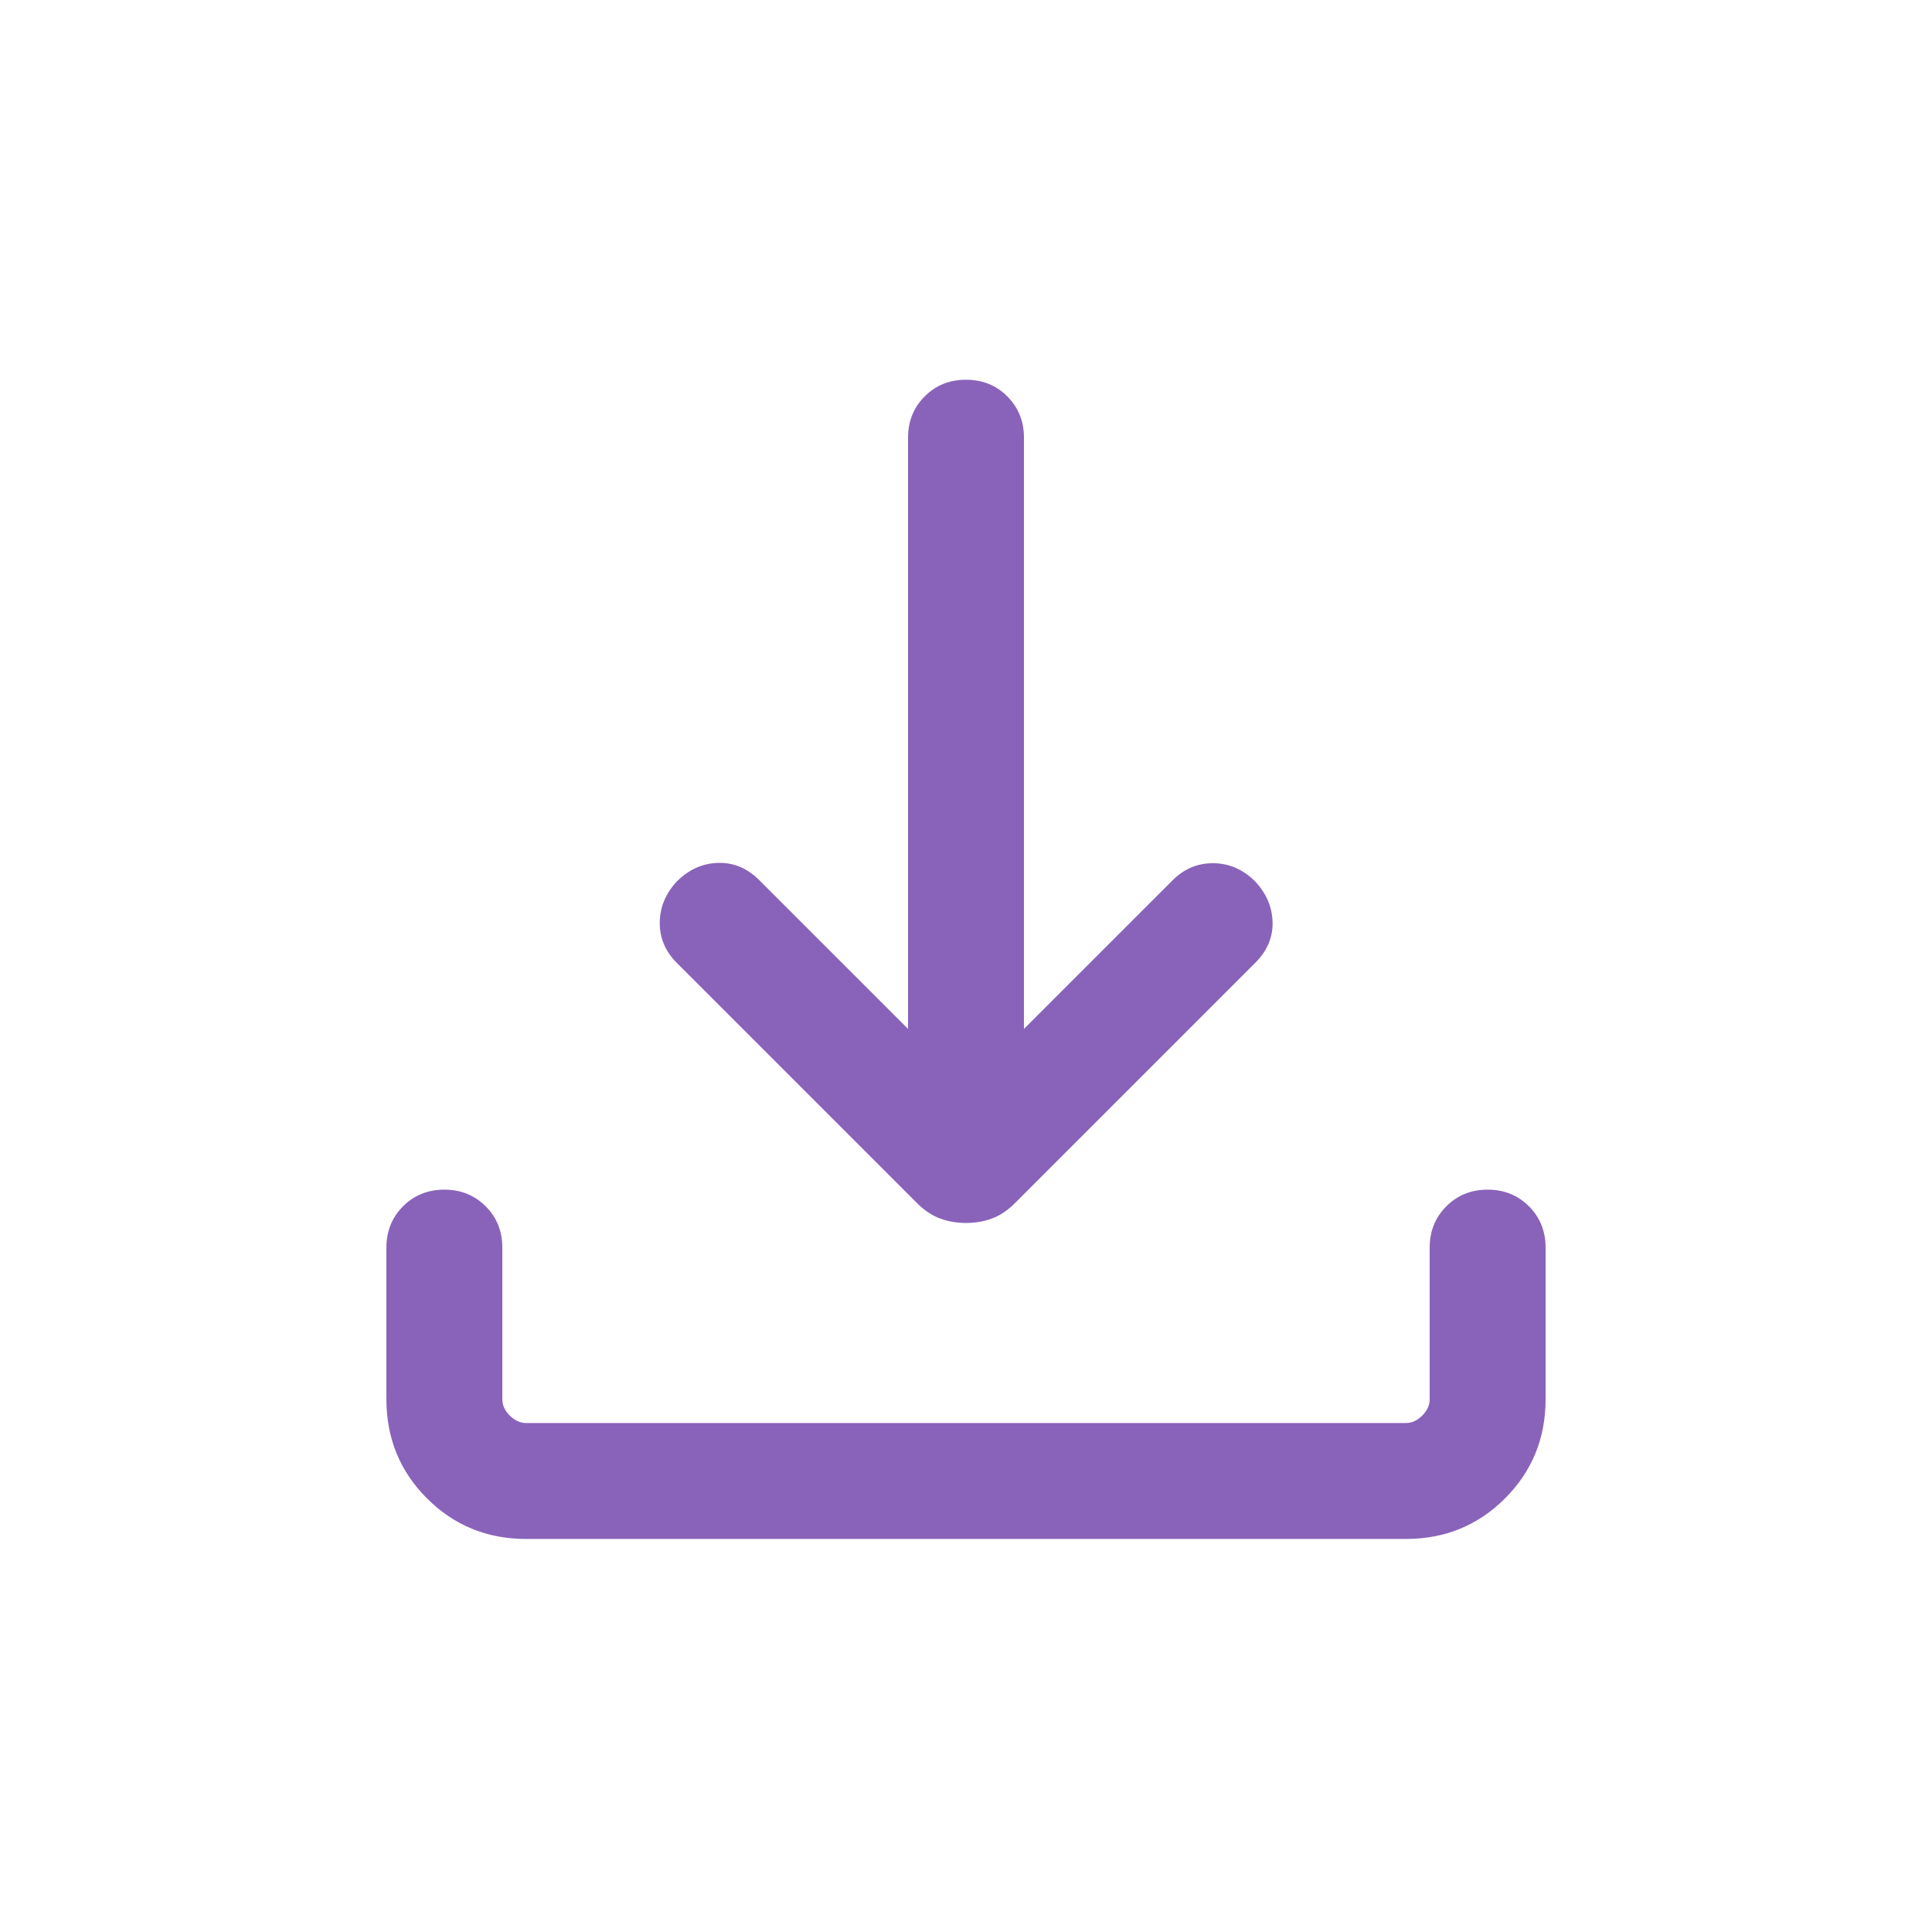 <svg width="25" height="25" viewBox="0 0 25 25" fill="none" xmlns="http://www.w3.org/2000/svg">
<g id="download">
<mask id="mask0_1765_224" style="mask-type:alpha" maskUnits="userSpaceOnUse" x="0" y="0" width="25" height="25">
<rect id="Bounding box" x="0.5" y="0.414" width="24" height="24" fill="#D9D9D9"/>
</mask>
<g mask="url(#mask0_1765_224)">
<path id="download_2" d="M12.5 15.825C12.38 15.825 12.267 15.806 12.164 15.767C12.06 15.729 11.961 15.663 11.867 15.569L8.758 12.46C8.609 12.311 8.536 12.137 8.537 11.938C8.54 11.738 8.613 11.561 8.758 11.406C8.913 11.251 9.091 11.171 9.292 11.166C9.494 11.16 9.672 11.235 9.827 11.391L11.75 13.314V5.664C11.75 5.451 11.822 5.273 11.966 5.129C12.109 4.985 12.287 4.914 12.5 4.914C12.713 4.914 12.891 4.985 13.034 5.129C13.178 5.273 13.25 5.451 13.25 5.664V13.314L15.173 11.391C15.322 11.242 15.498 11.168 15.703 11.17C15.907 11.172 16.087 11.251 16.242 11.406C16.387 11.561 16.462 11.737 16.467 11.933C16.472 12.129 16.397 12.305 16.242 12.46L13.133 15.569C13.039 15.663 12.94 15.729 12.836 15.767C12.733 15.806 12.62 15.825 12.5 15.825ZM6.808 19.914C6.303 19.914 5.875 19.739 5.525 19.389C5.175 19.039 5 18.611 5 18.106V16.144C5 15.931 5.072 15.753 5.215 15.61C5.359 15.466 5.537 15.394 5.75 15.394C5.963 15.394 6.141 15.466 6.285 15.61C6.428 15.753 6.5 15.931 6.5 16.144V18.106C6.5 18.183 6.532 18.253 6.596 18.317C6.66 18.381 6.731 18.414 6.808 18.414H18.192C18.269 18.414 18.34 18.381 18.404 18.317C18.468 18.253 18.5 18.183 18.5 18.106V16.144C18.5 15.931 18.572 15.753 18.715 15.61C18.859 15.466 19.037 15.394 19.25 15.394C19.463 15.394 19.641 15.466 19.785 15.61C19.928 15.753 20 15.931 20 16.144V18.106C20 18.611 19.825 19.039 19.475 19.389C19.125 19.739 18.697 19.914 18.192 19.914H6.808Z" fill="#8963BA"/>
</g>
</g>
</svg>

